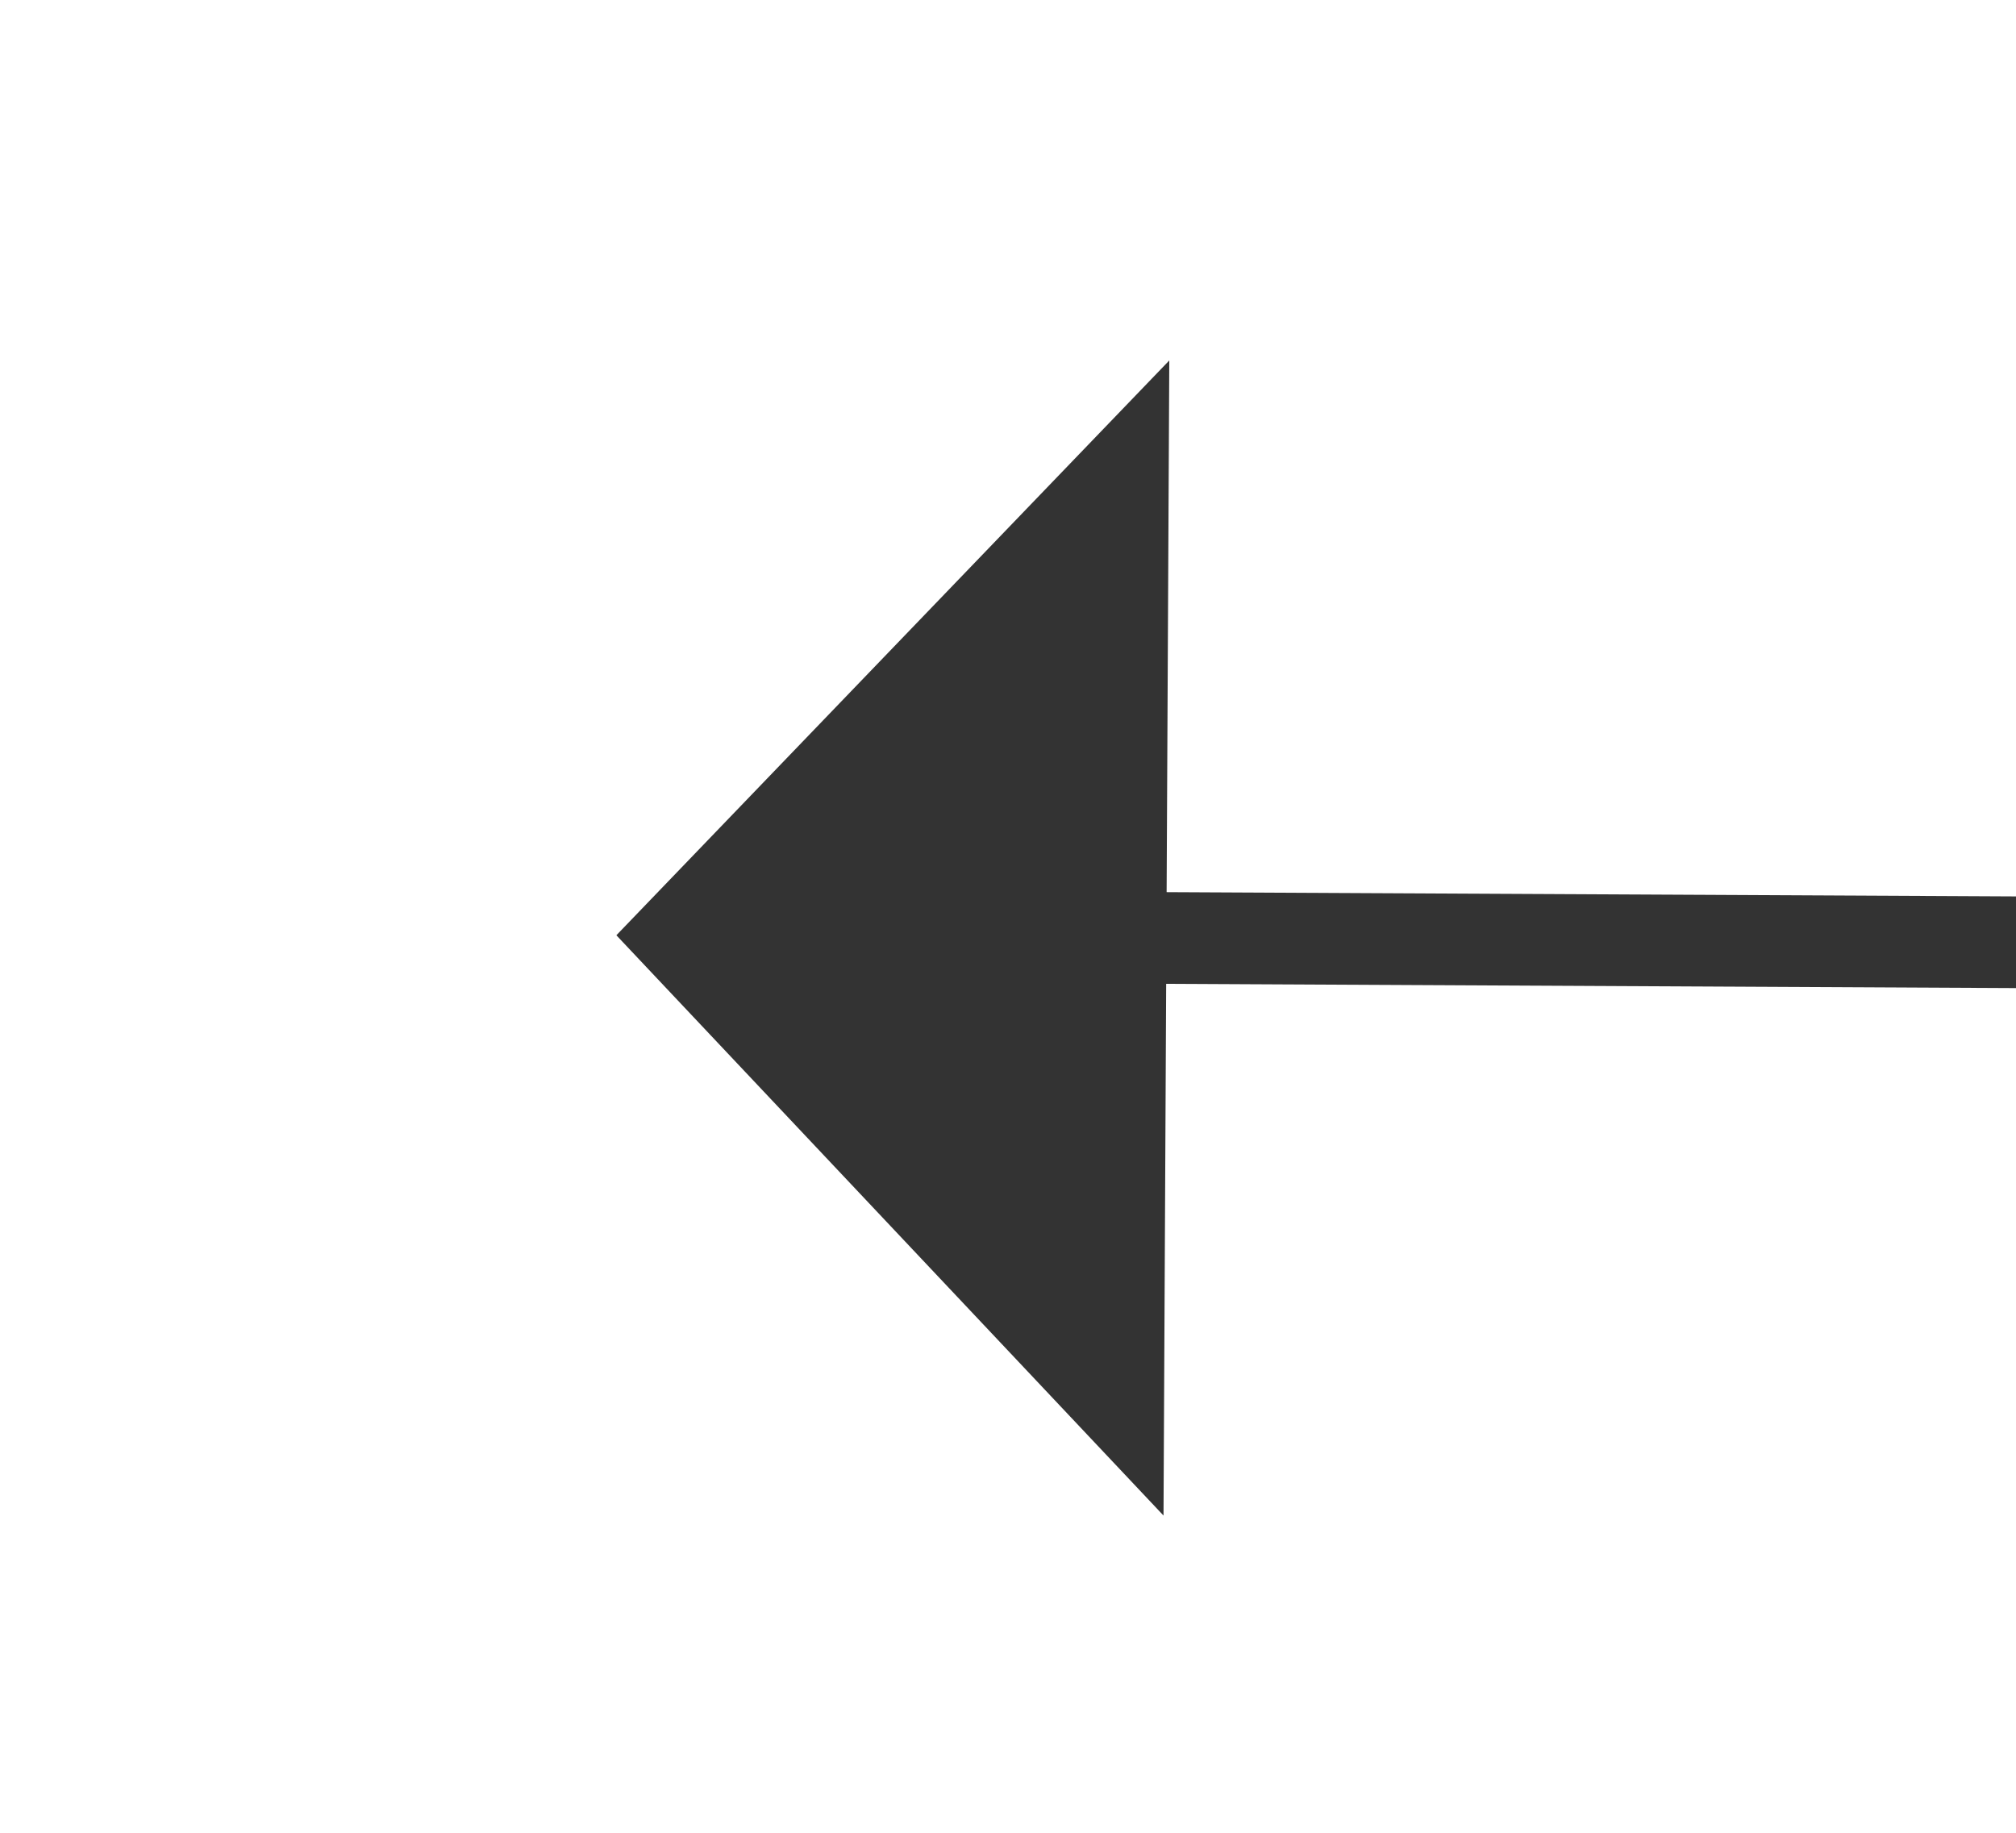 ﻿<?xml version="1.0" encoding="utf-8"?>
<svg version="1.1" xmlns:xlink="http://www.w3.org/1999/xlink" width="22px" height="20px" preserveAspectRatio="xMinYMid meet" viewBox="938 655  22 18" xmlns="http://www.w3.org/2000/svg">
  <g transform="matrix(1 -0.017 0.017 1 -11.444 16.663 )">
    <path d="M 990 670.8  L 996 664.5  L 990 658.2  L 990 670.8  Z " fill-rule="nonzero" fill="#333333" stroke="none" transform="matrix(-1 -0.022 0.022 -1 1926.27 1350.018 )" />
    <path d="M 945 664.5  L 991 664.5  " stroke-width="1" stroke="#333333" fill="none" transform="matrix(-1 -0.022 0.022 -1 1926.27 1350.018 )" />
  </g>
</svg>